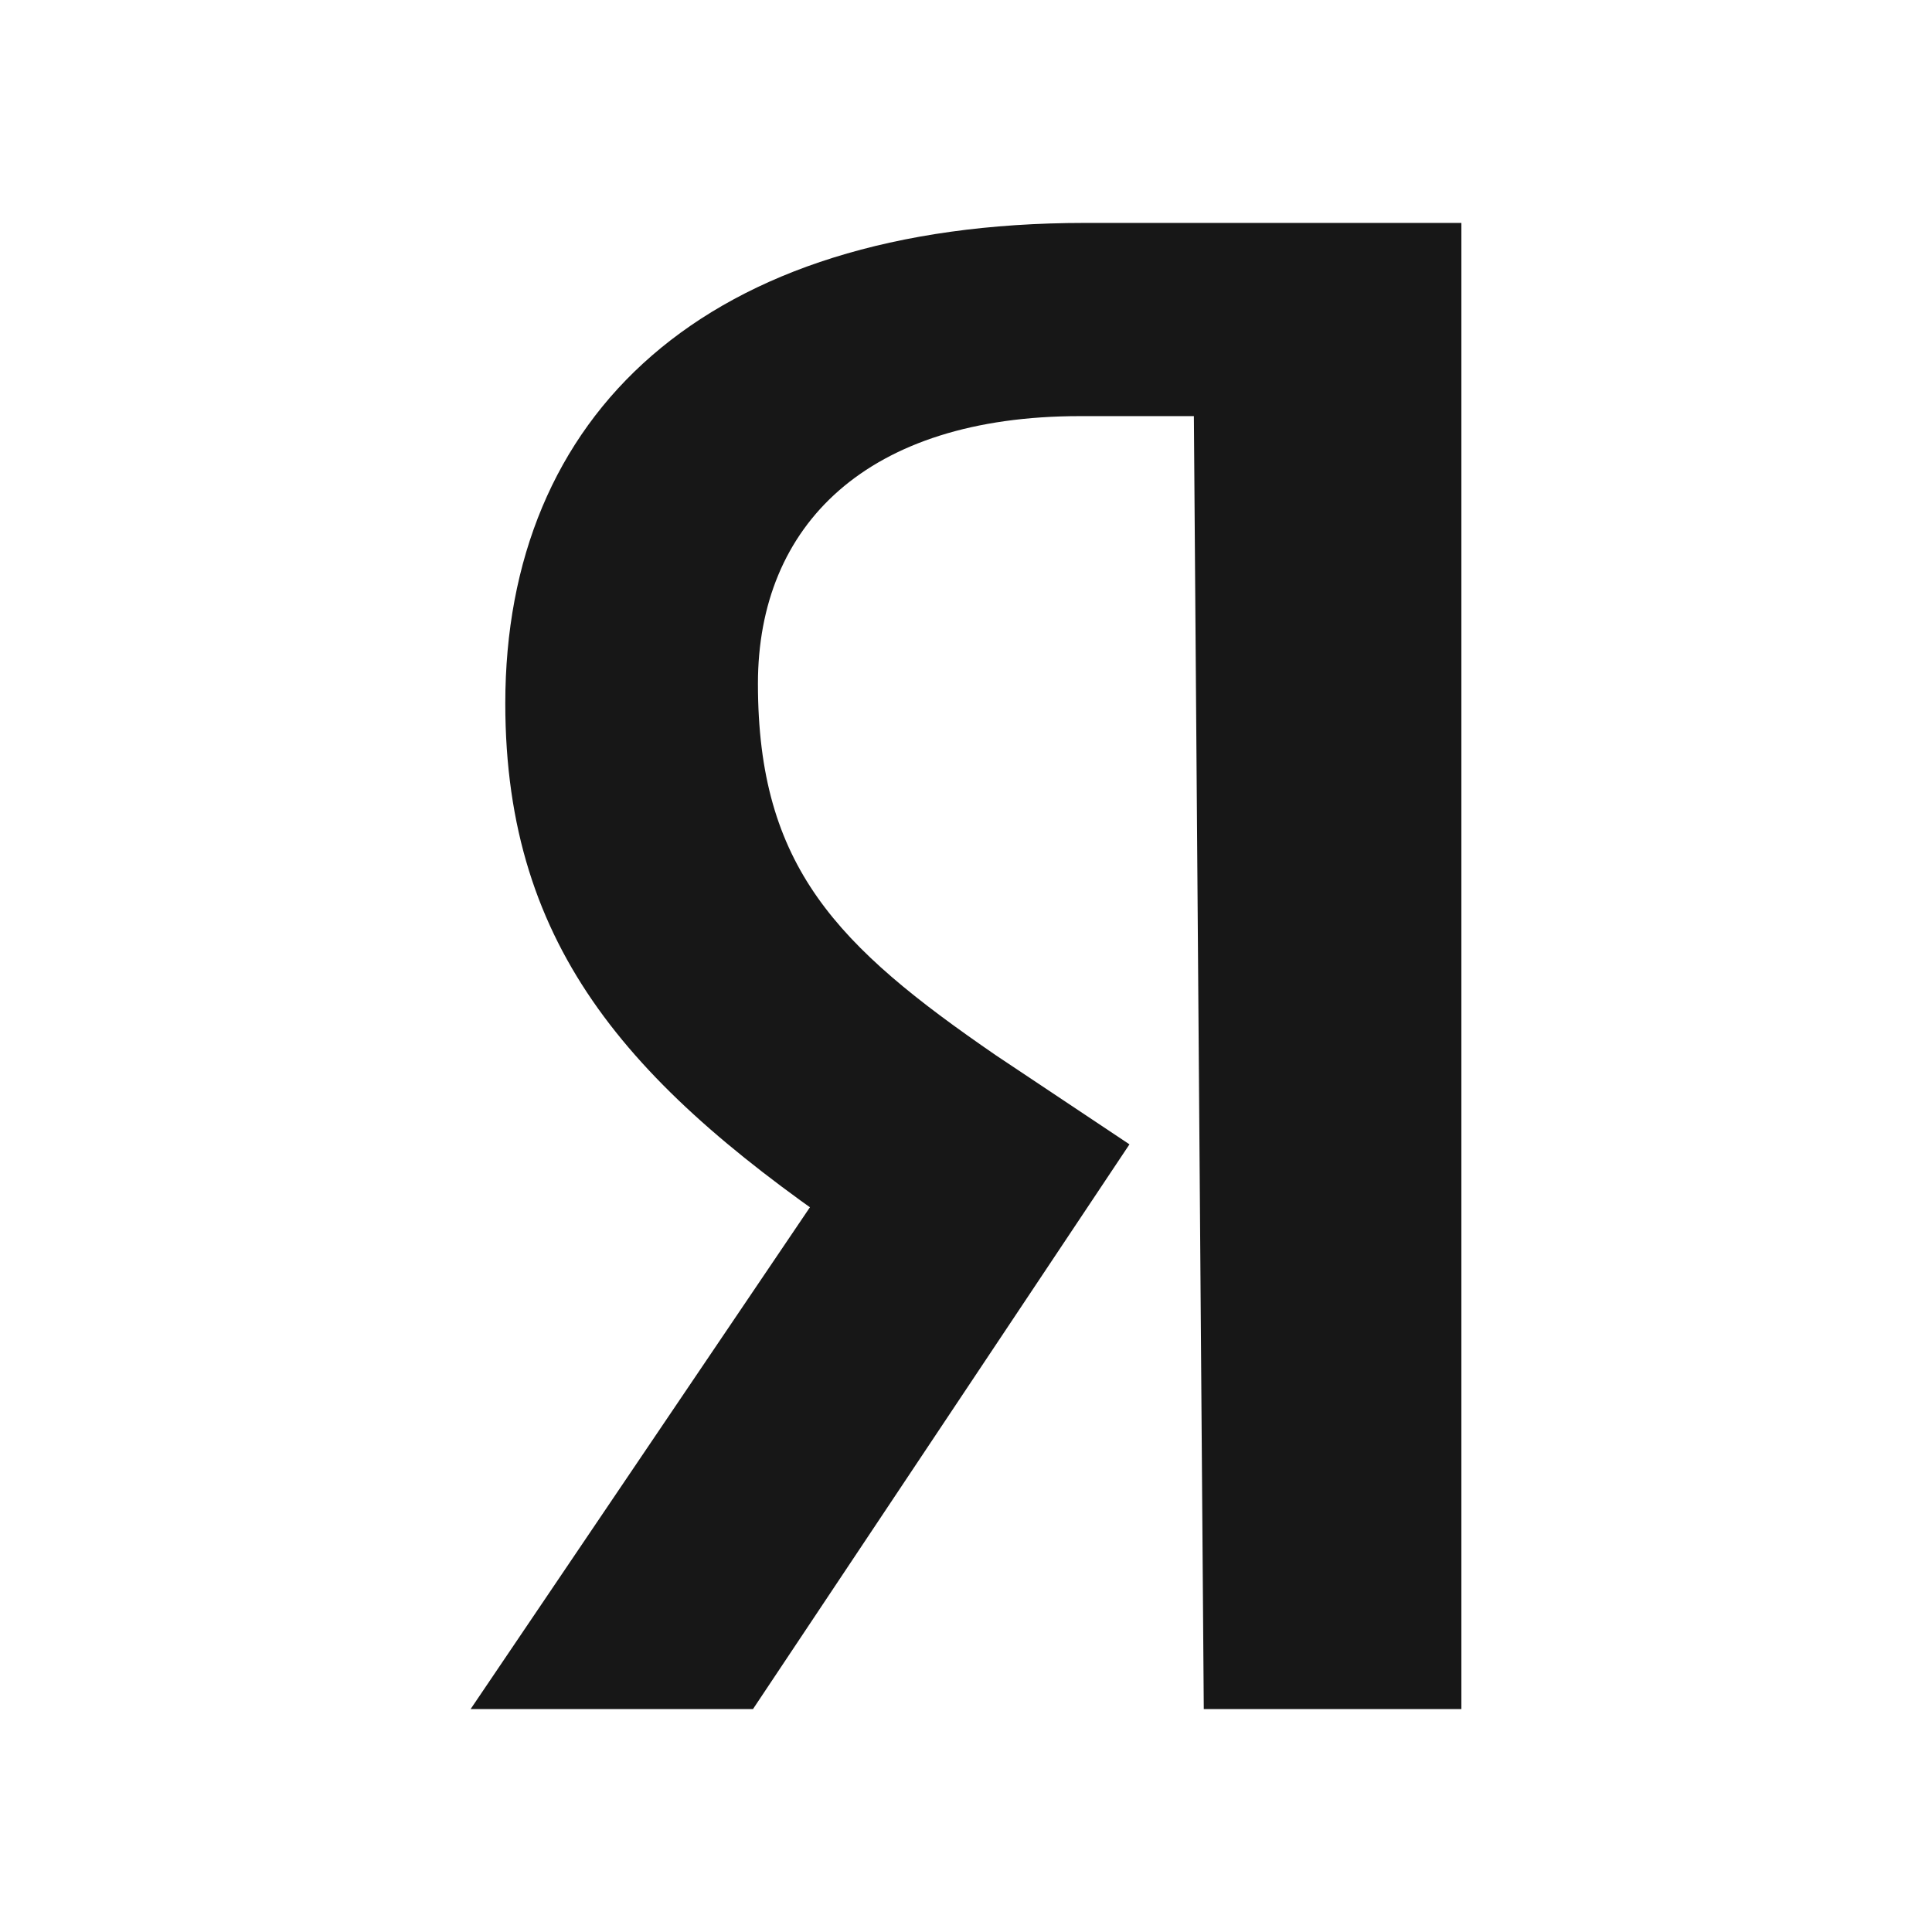 <?xml version="1.0" encoding="utf-8"?>
<svg version="1.1" xmlns="http://www.w3.org/2000/svg" xmlns:xlink="http://www.w3.org/1999/xlink" x="0px" y="0px"
	width="30px" height="30px" viewBox="0 0 39 39" style="enable-background:new 0 0 39 39;" xml:space="preserve">
<style type="text/css">
	.st0{fill:#171717;}
</style>
<g>
	<path class="st0" d="M24.3,34.5h5.2v-30h-7.6c-7.7,0-11.7,3.9-11.7,9.7c0,5,2.6,7.8,7.2,10.9l2.8,1.9l-3.6-3L9.5,34.5h5.7l7.6-11.4
		l-2.7-1.8c-3.2-2.2-4.8-3.8-4.8-7.5c0-3.2,2.2-5.4,6.5-5.4h2.3L24.3,34.5L24.3,34.5z M24.3,34.5"/>
</g>
</svg>
